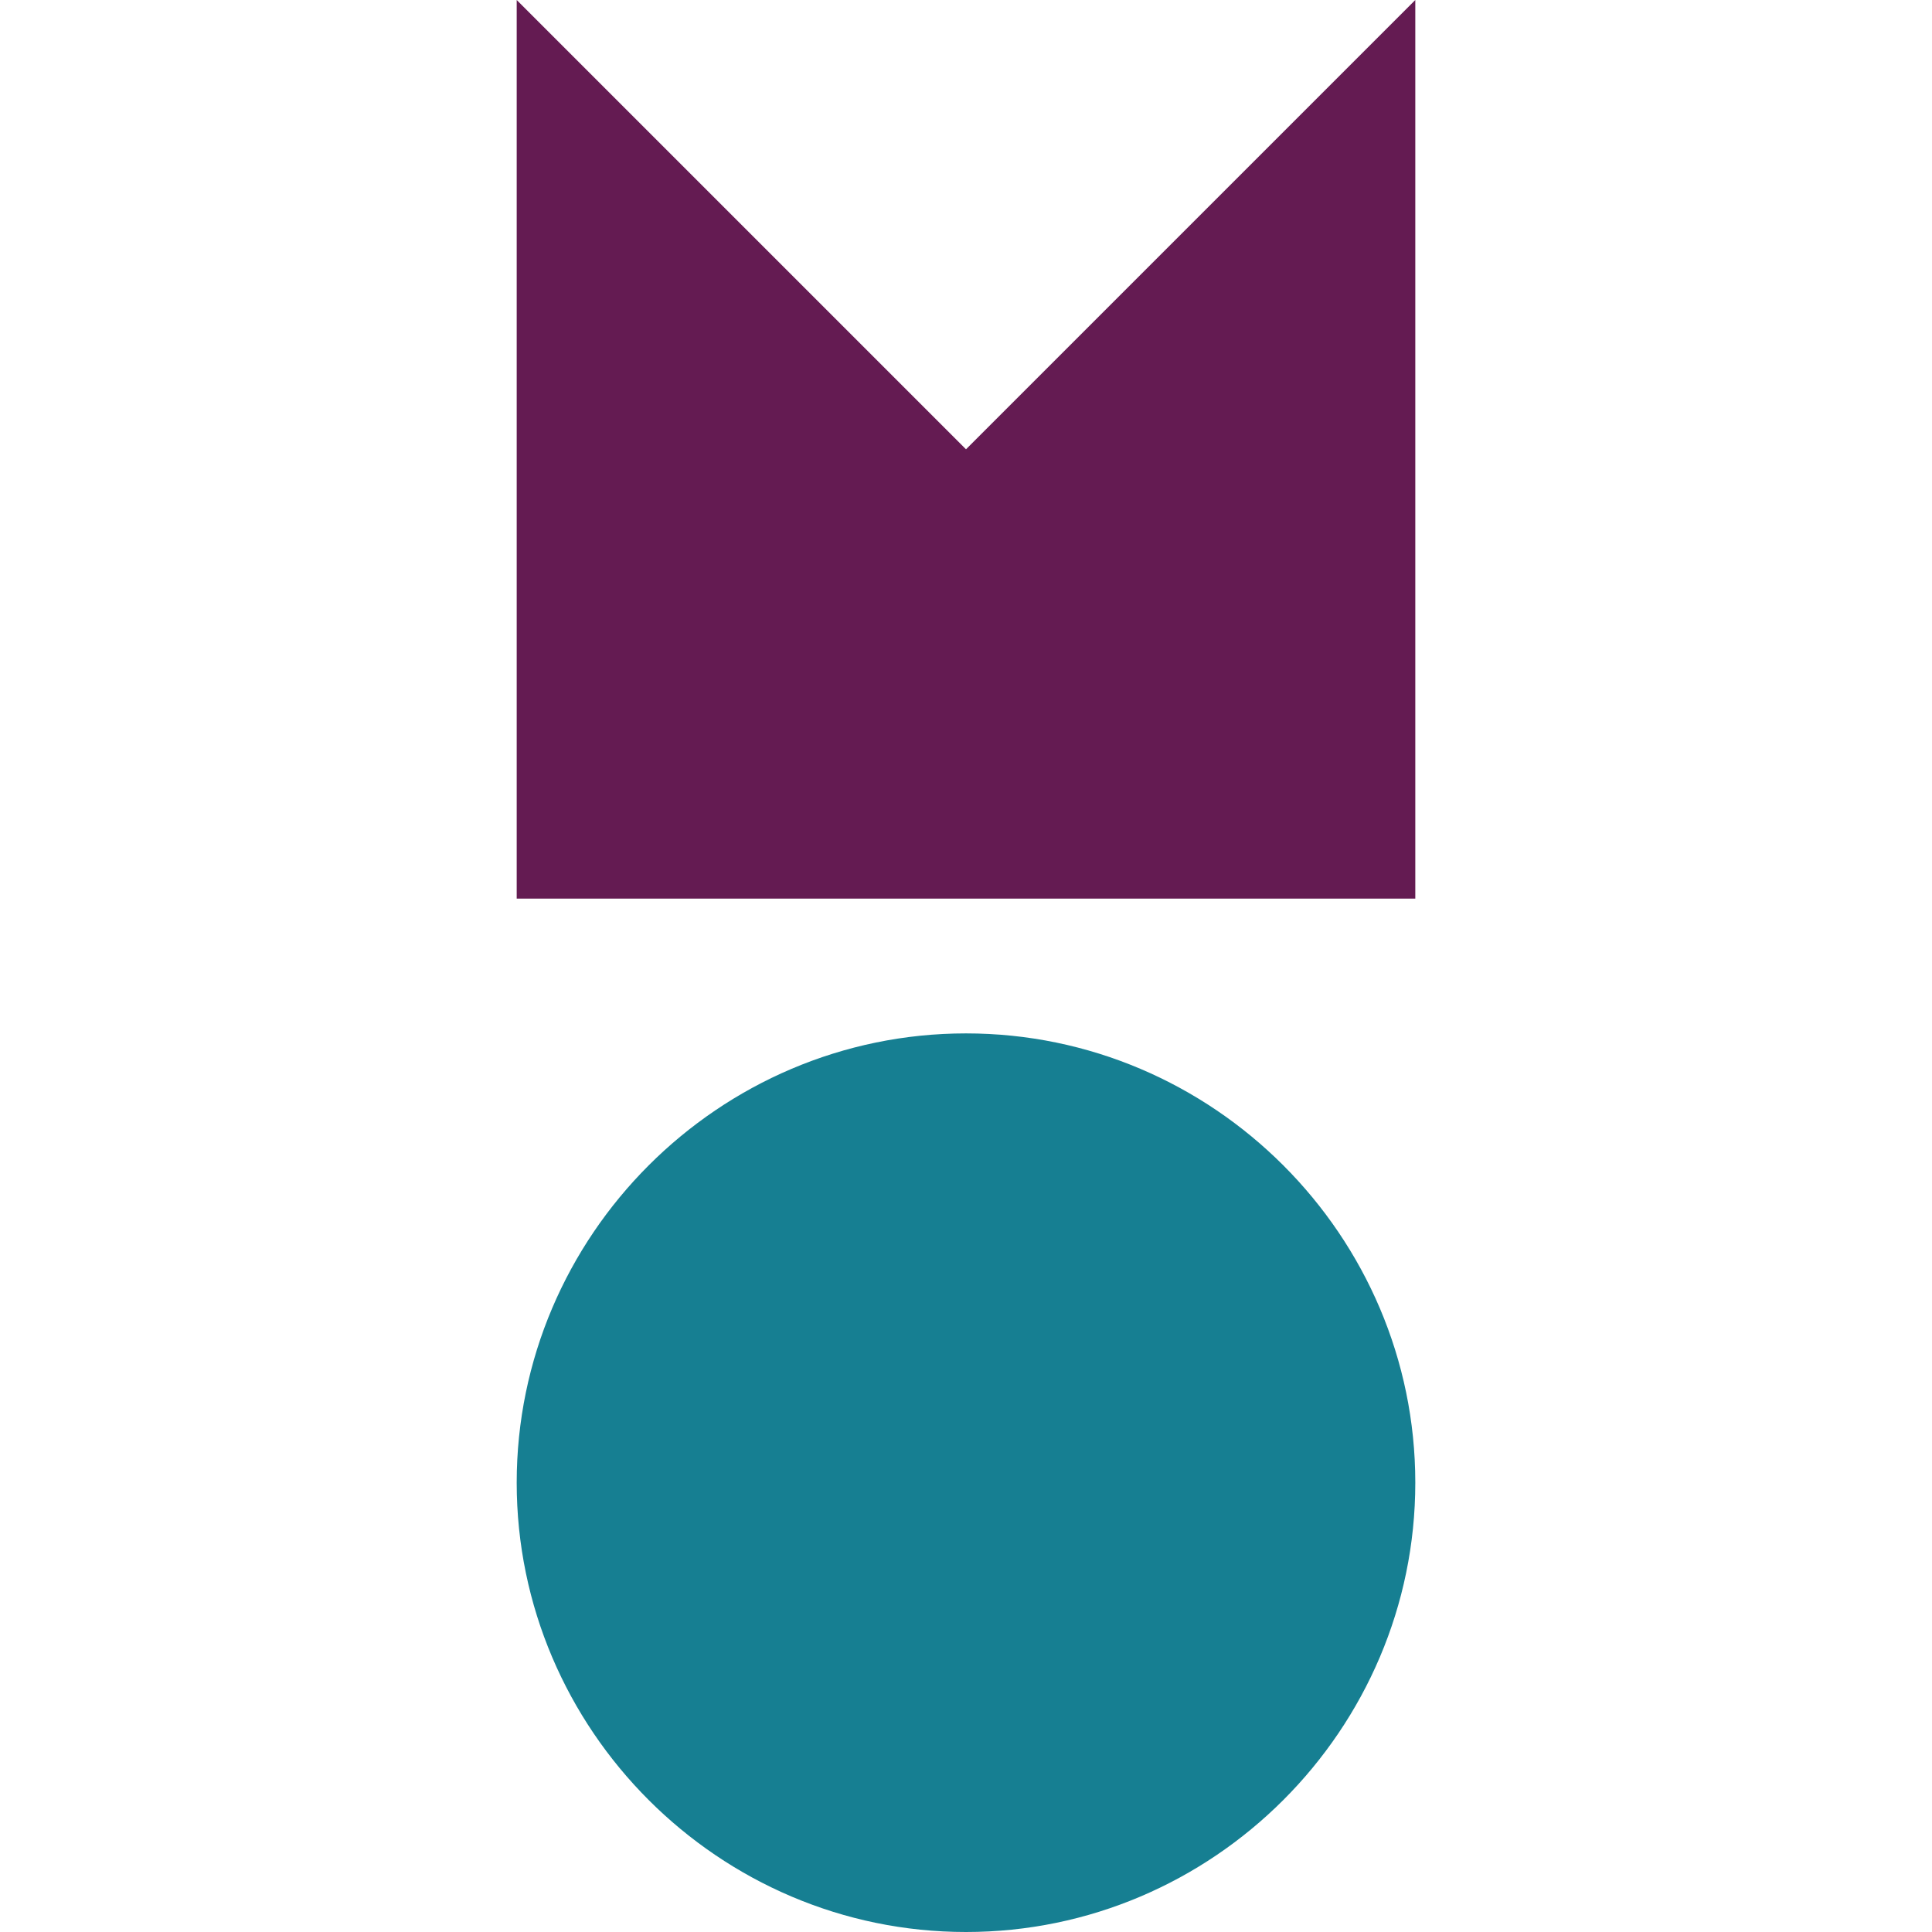 <?xml version="1.0" encoding="UTF-8"?>
<svg id="Layer_1" xmlns="http://www.w3.org/2000/svg" xmlns:xlink="http://www.w3.org/1999/xlink" xmlns:svgjs="http://svgjs.dev/svgjs" version="1.1" viewBox="0 0 86 86">
  <!-- Generator: Adobe Illustrator 29.3.0, SVG Export Plug-In . SVG Version: 2.1.0 Build 146)  -->
  <defs>
    <style>
      .st0 {
        fill: #167f92;
      }

      .st1 {
        fill: #641b52;
      }
    </style>
  </defs>
  <path class="st1" d="M63,40H23V0l20,20L63,0v40Z"/>
  <path class="st0" d="M63,66c0,11-9,20-20,20s-20-9-20-20,9-20,20-20,20,9,20,20Z"/>
</svg>